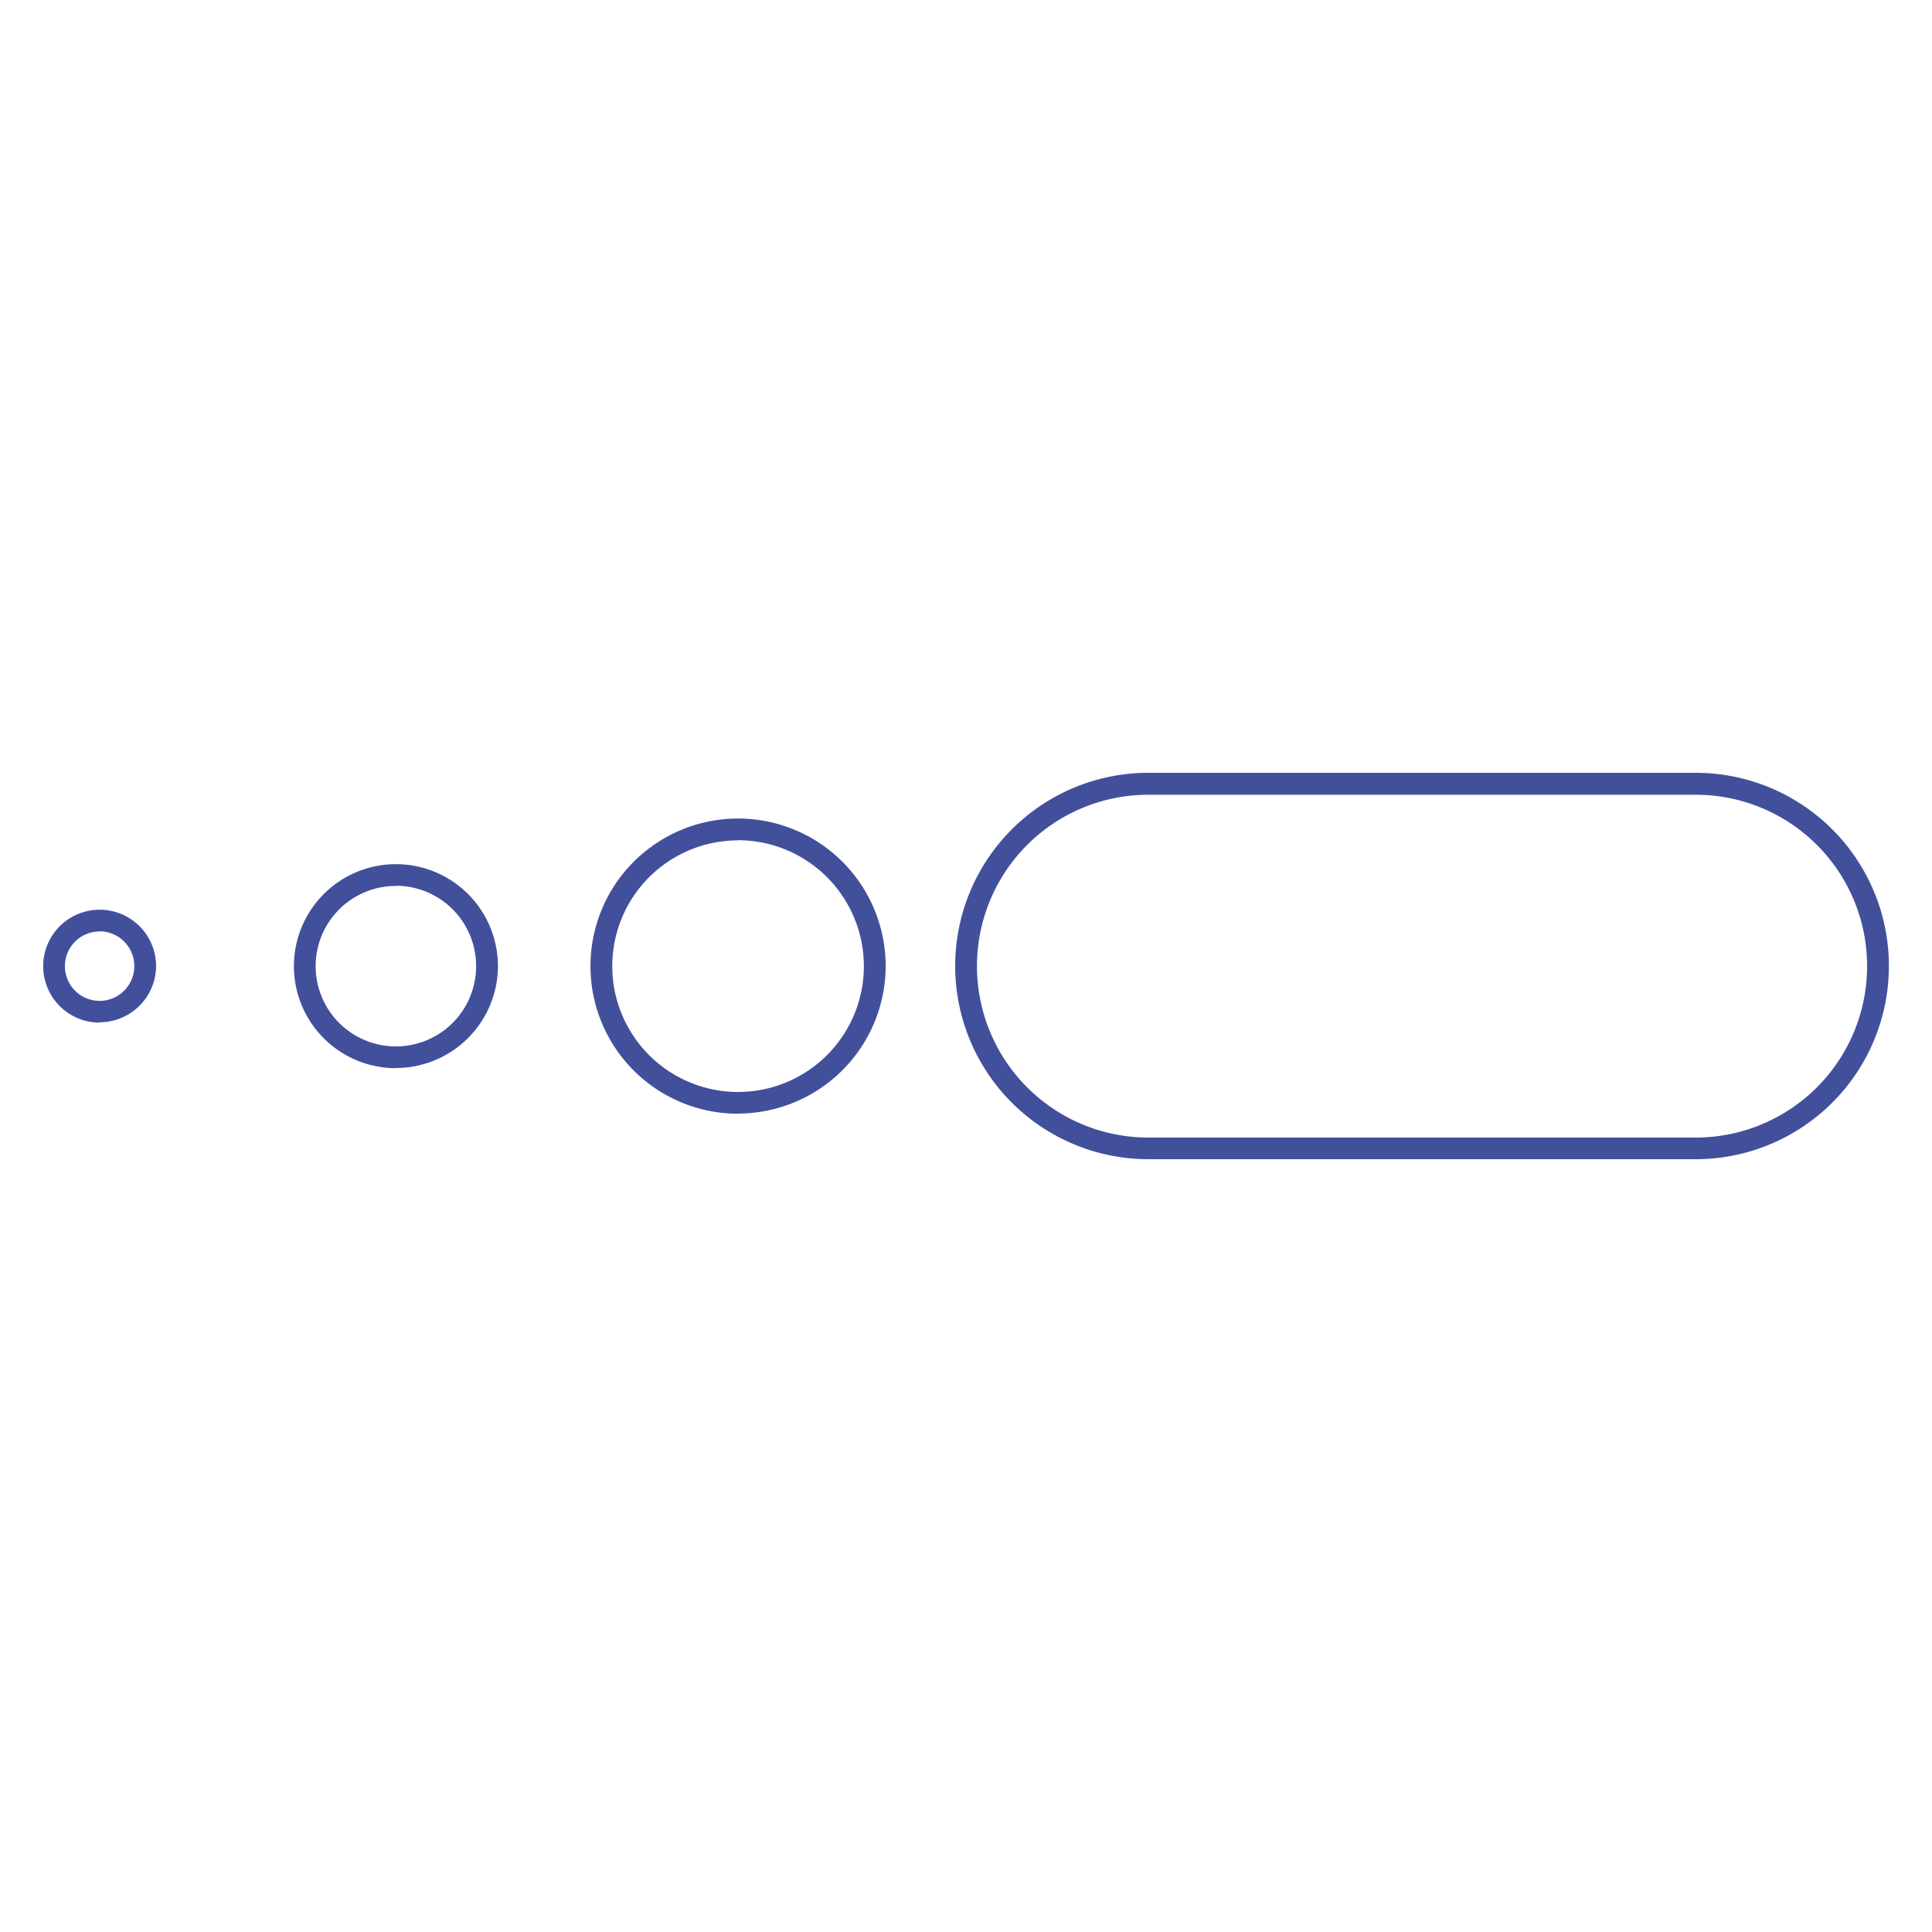 <svg xmlns="http://www.w3.org/2000/svg" xmlns:xlink="http://www.w3.org/1999/xlink" width="45" height="45" viewBox="0 0 45 45">
  <defs>
    <clipPath id="clip-icon-調光加速-color">
      <rect width="45" height="45"/>
    </clipPath>
  </defs>
  <g id="icon-調光加速-color" clip-path="url(#clip-icon-調光加速-color)">
    <g id="Group_994" data-name="Group 994" transform="translate(-442 -2469)">
      <g id="Group_851" data-name="Group 851" transform="translate(10.048 -3.589)">
        <path id="Path_409" data-name="Path 409" d="M471.449,2499.589H458.7a4.5,4.5,0,1,1,0-9h12.748a4.5,4.5,0,1,1,0,9ZM458.7,2491.1a3.992,3.992,0,1,0,0,7.985h12.748a3.992,3.992,0,1,0,0-7.985Zm-9.561,7.43a3.438,3.438,0,1,1,3.442-3.437A3.443,3.443,0,0,1,449.14,2498.526Zm0-6.367a2.93,2.93,0,1,0,2.934,2.93A2.935,2.935,0,0,0,449.14,2492.159Zm-7.967,5.306a2.376,2.376,0,1,1,2.378-2.376A2.379,2.379,0,0,1,441.173,2497.465Zm0-4.245a1.869,1.869,0,1,0,1.87,1.869A1.871,1.871,0,0,0,441.173,2493.22Zm-6.9,3.184a1.315,1.315,0,1,1,1.316-1.315A1.318,1.318,0,0,1,434.269,2496.4Zm0-2.123a.808.808,0,1,0,.808.808A.81.81,0,0,0,434.269,2494.281Z" transform="translate(0 0)" fill="#42509c"/>
      </g>
      <rect id="Rectangle_472" data-name="Rectangle 472" width="45" height="45" transform="translate(442 2469)" fill="none"/>
    </g>
  </g>
</svg>
